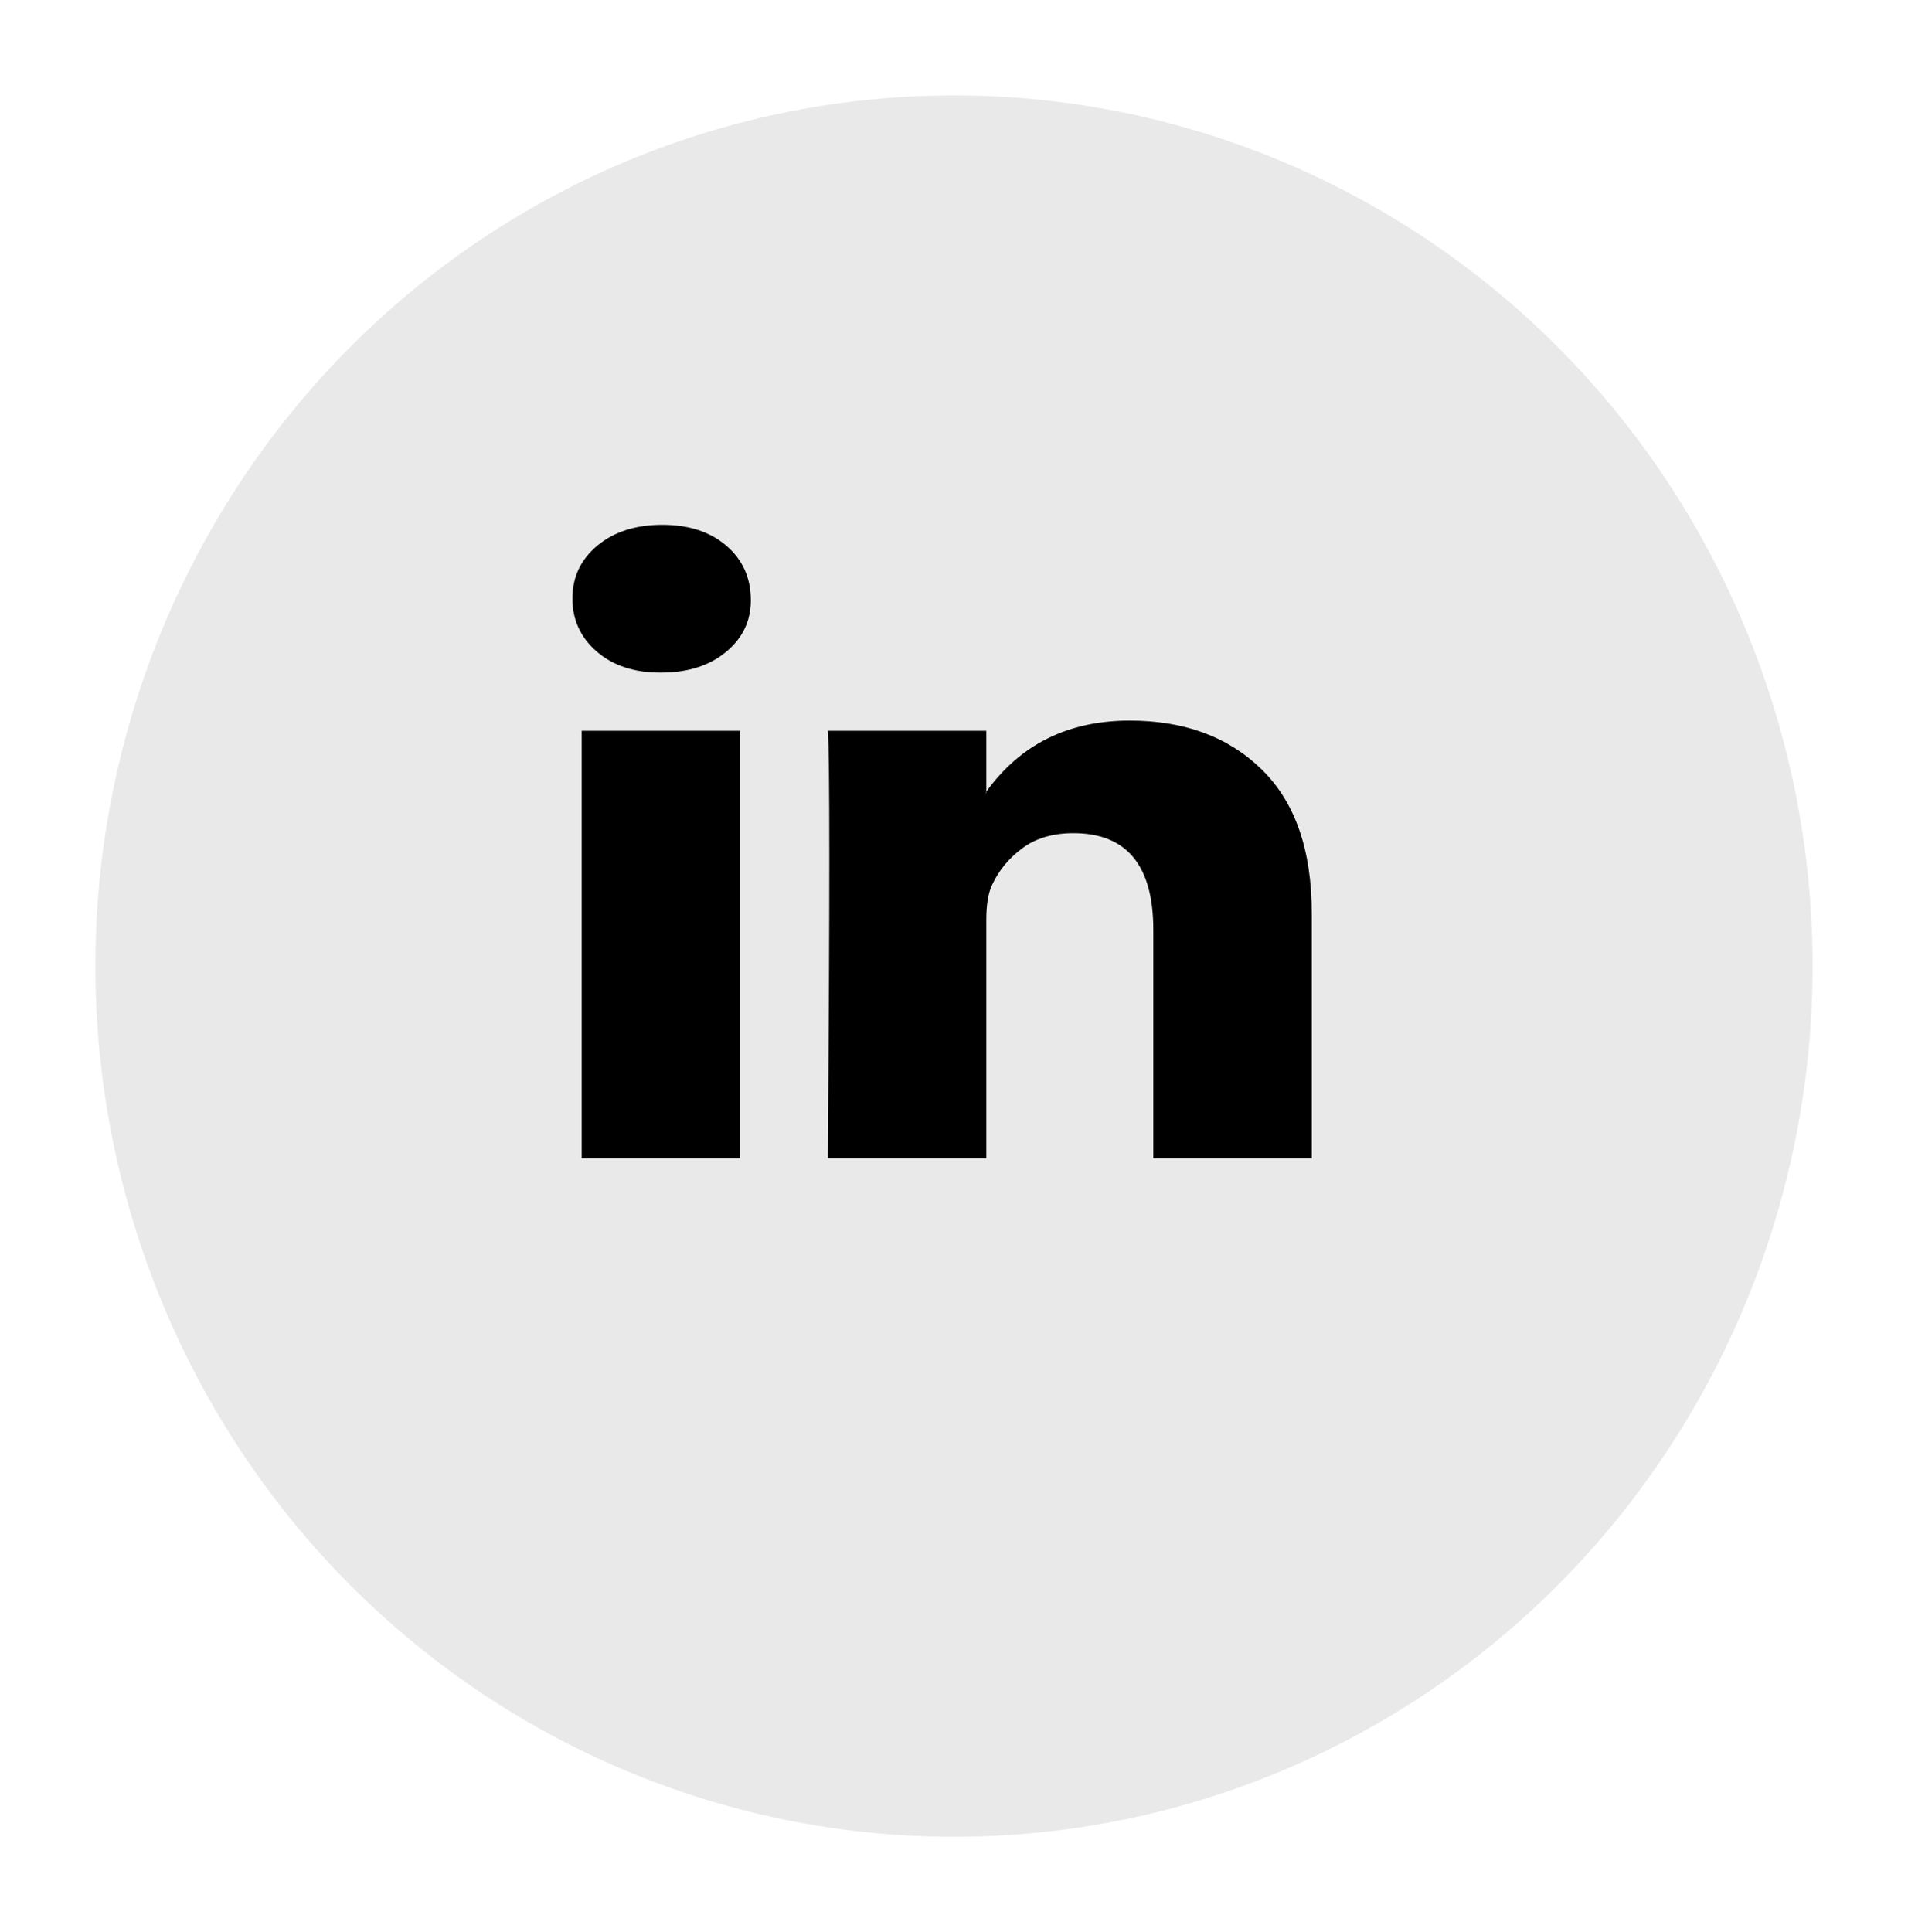 <svg width="80" height="81" viewBox="0 0 80 81" fill="none" xmlns="http://www.w3.org/2000/svg">
<g filter="url(#filter0_d_97_7325)">
<ellipse cx="40" cy="40.5" rx="36" ry="36.5" fill="#E9E9E9"/>
</g>
<path d="M24 25.085C24 24.191 24.349 23.453 25.047 22.872C25.745 22.291 26.653 22 27.77 22C28.867 22 29.755 22.286 30.433 22.858C31.132 23.448 31.481 24.217 31.481 25.165C31.481 26.023 31.142 26.739 30.463 27.311C29.765 27.901 28.848 28.196 27.71 28.196H27.68C26.583 28.196 25.696 27.901 25.017 27.311C24.339 26.721 24 25.979 24 25.085ZM24.389 48.554V30.637H31.032V48.554H24.389ZM34.712 48.554H41.355V38.549C41.355 37.923 41.435 37.441 41.595 37.101C41.874 36.493 42.298 35.979 42.866 35.559C43.435 35.138 44.148 34.928 45.006 34.928C47.24 34.928 48.357 36.278 48.357 38.978V48.554H55V38.281C55 35.635 54.302 33.627 52.905 32.26C51.509 30.892 49.664 30.208 47.37 30.208C44.796 30.208 42.791 31.2 41.355 33.185V33.239H41.325L41.355 33.185V30.637H34.712C34.752 31.209 34.772 32.988 34.772 35.974C34.772 38.961 34.752 43.154 34.712 48.554Z" fill="black"/>
<defs>
<filter id="filter0_d_97_7325" x="0" y="0" width="80" height="81" filterUnits="userSpaceOnUse" color-interpolation-filters="sRGB">
<feFlood flood-opacity="0" result="BackgroundImageFix"/>
<feColorMatrix in="SourceAlpha" type="matrix" values="0 0 0 0 0 0 0 0 0 0 0 0 0 0 0 0 0 0 127 0" result="hardAlpha"/>
<feOffset/>
<feGaussianBlur stdDeviation="2"/>
<feComposite in2="hardAlpha" operator="out"/>
<feColorMatrix type="matrix" values="0 0 0 0 0 0 0 0 0 0 0 0 0 0 0 0 0 0 0.19 0"/>
<feBlend mode="normal" in2="BackgroundImageFix" result="effect1_dropShadow_97_7325"/>
<feBlend mode="normal" in="SourceGraphic" in2="effect1_dropShadow_97_7325" result="shape"/>
</filter>
</defs>
</svg>
